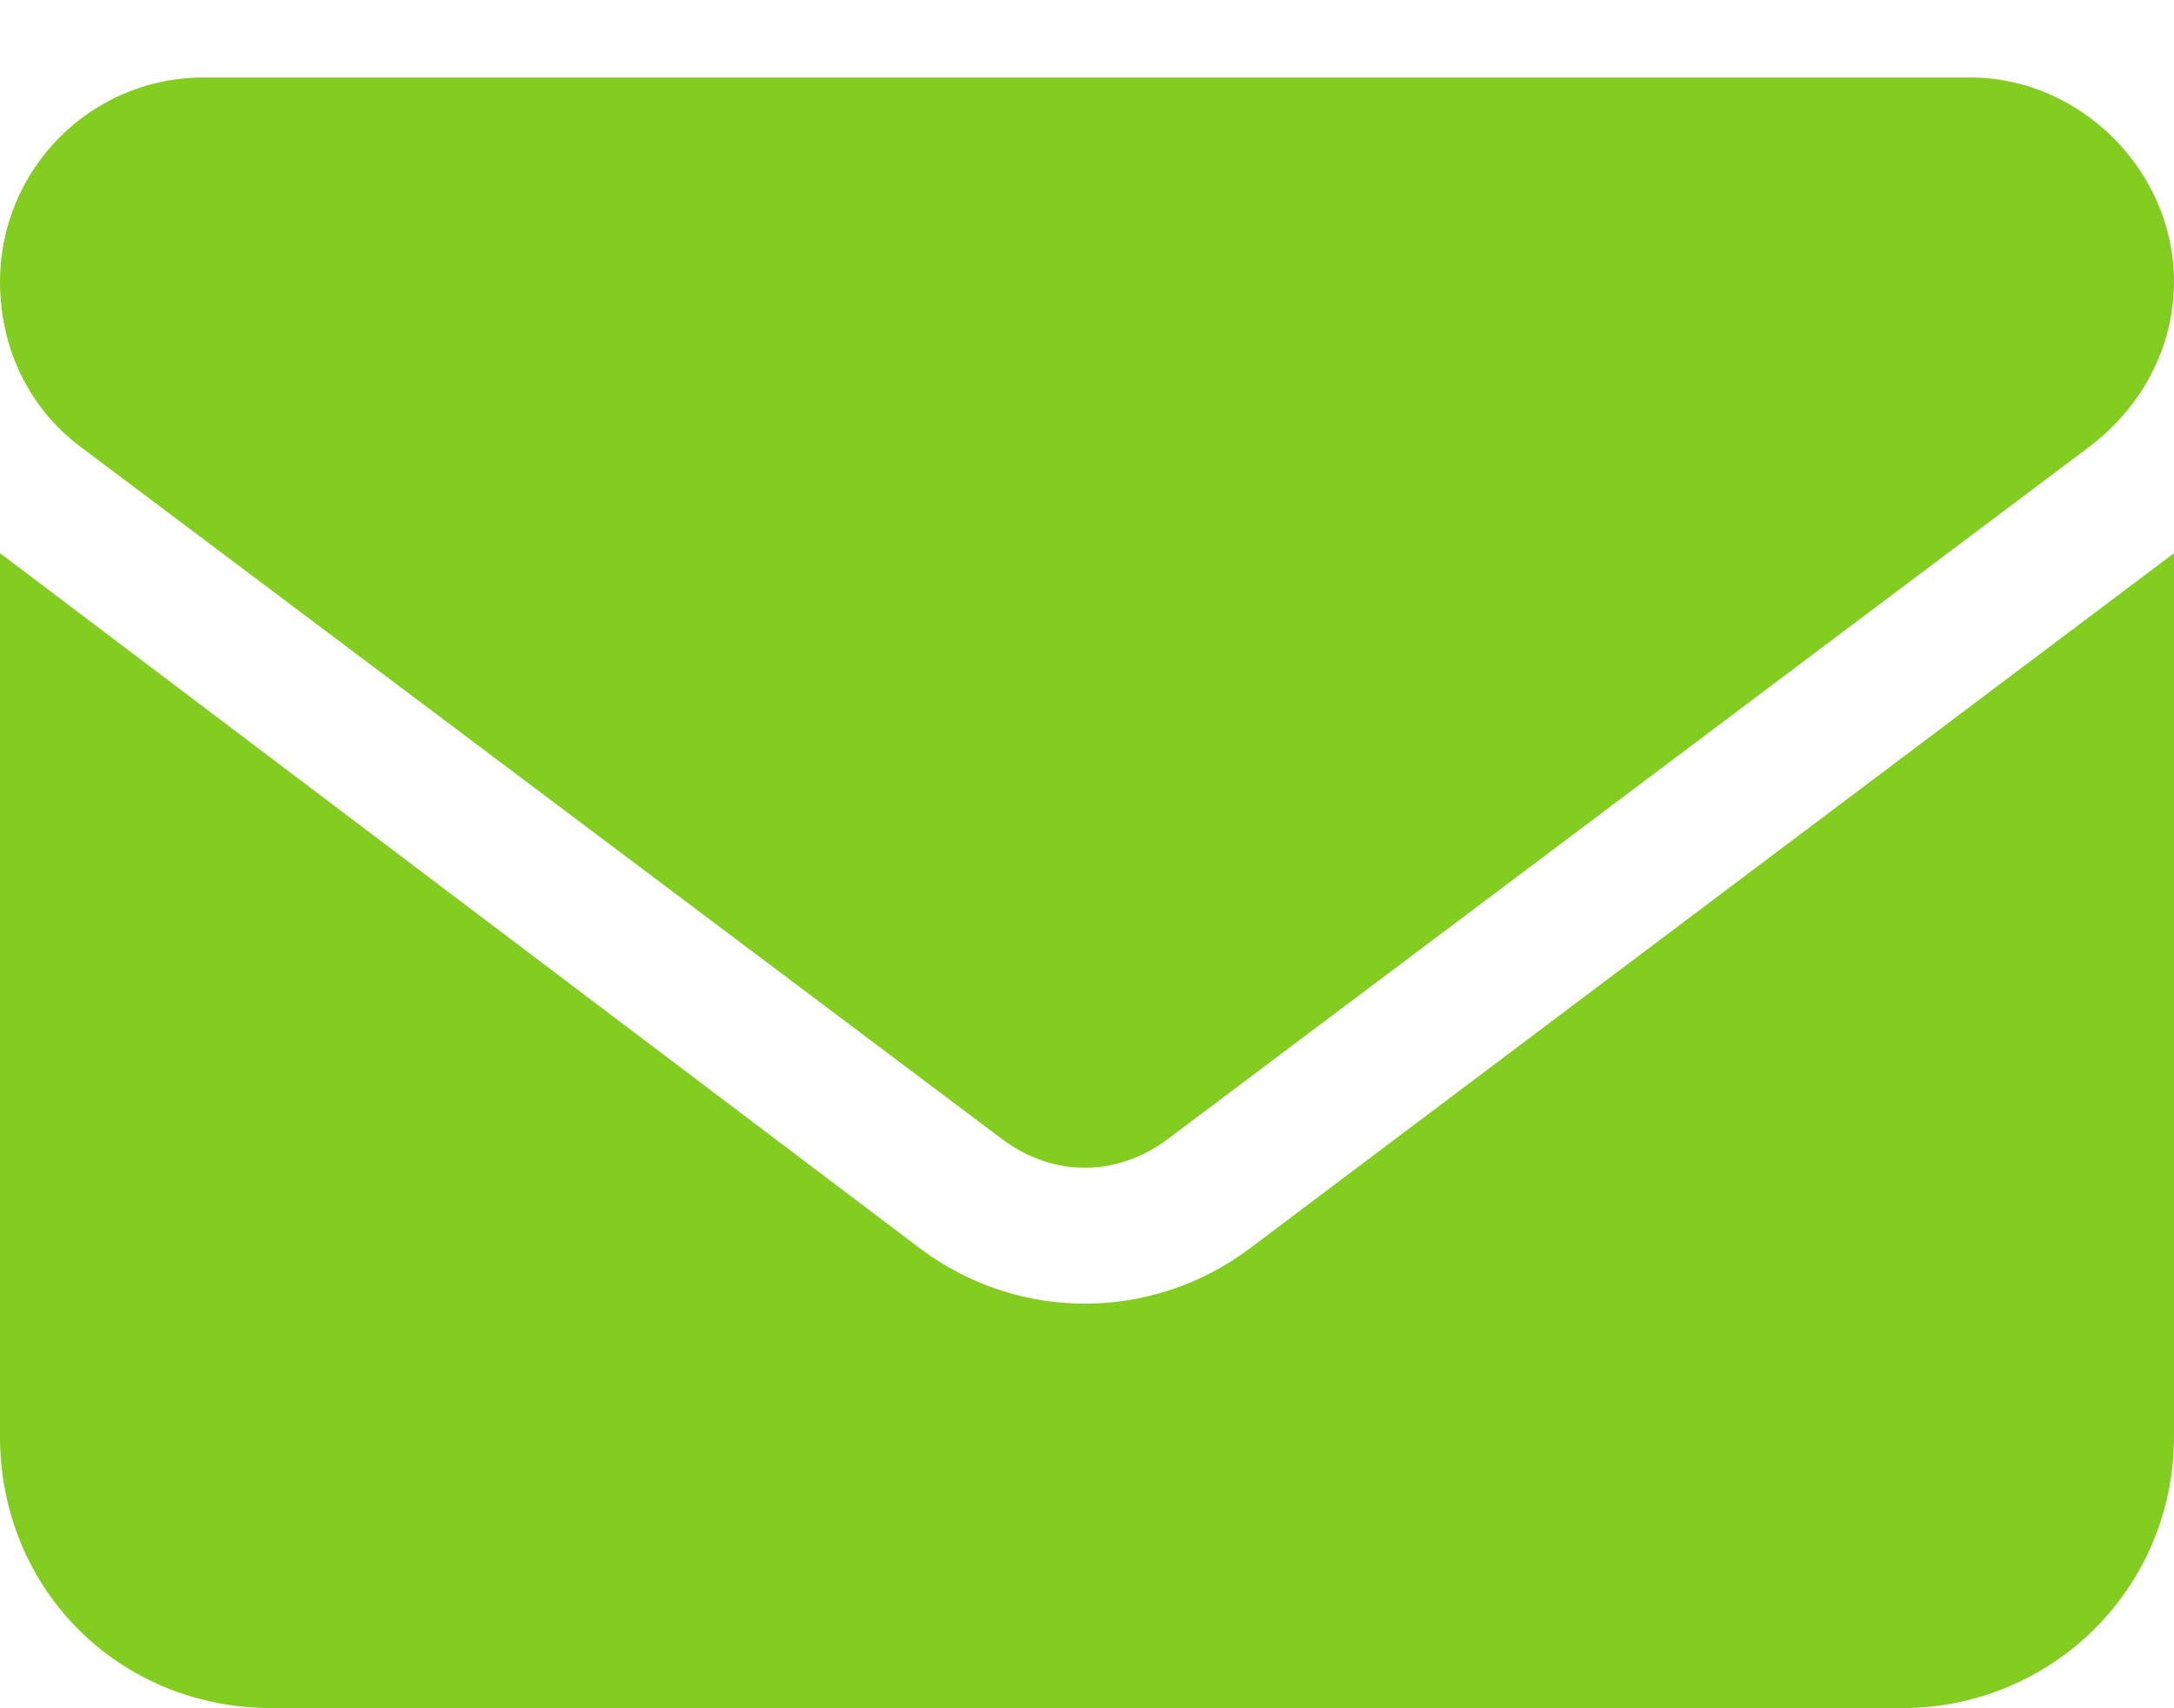 <svg width="14" height="11" viewBox="0 0 14 11" fill="none" xmlns="http://www.w3.org/2000/svg">
<path d="M12.688 0.499C13.398 0.499 14 1.101 14 1.812C14 2.249 13.781 2.632 13.453 2.878L7.52 7.335C7.191 7.581 6.781 7.581 6.453 7.335L0.52 2.878C0.191 2.632 0 2.249 0 1.812C0 1.101 0.574 0.499 1.312 0.499H12.688ZM5.934 8.046C6.562 8.511 7.41 8.511 8.039 8.046L14 3.562V9.249C14 10.234 13.207 10.999 12.25 10.999H1.75C0.766 10.999 0 10.234 0 9.249V3.562L5.934 8.046Z" fill="#83CD20"/>
</svg>
